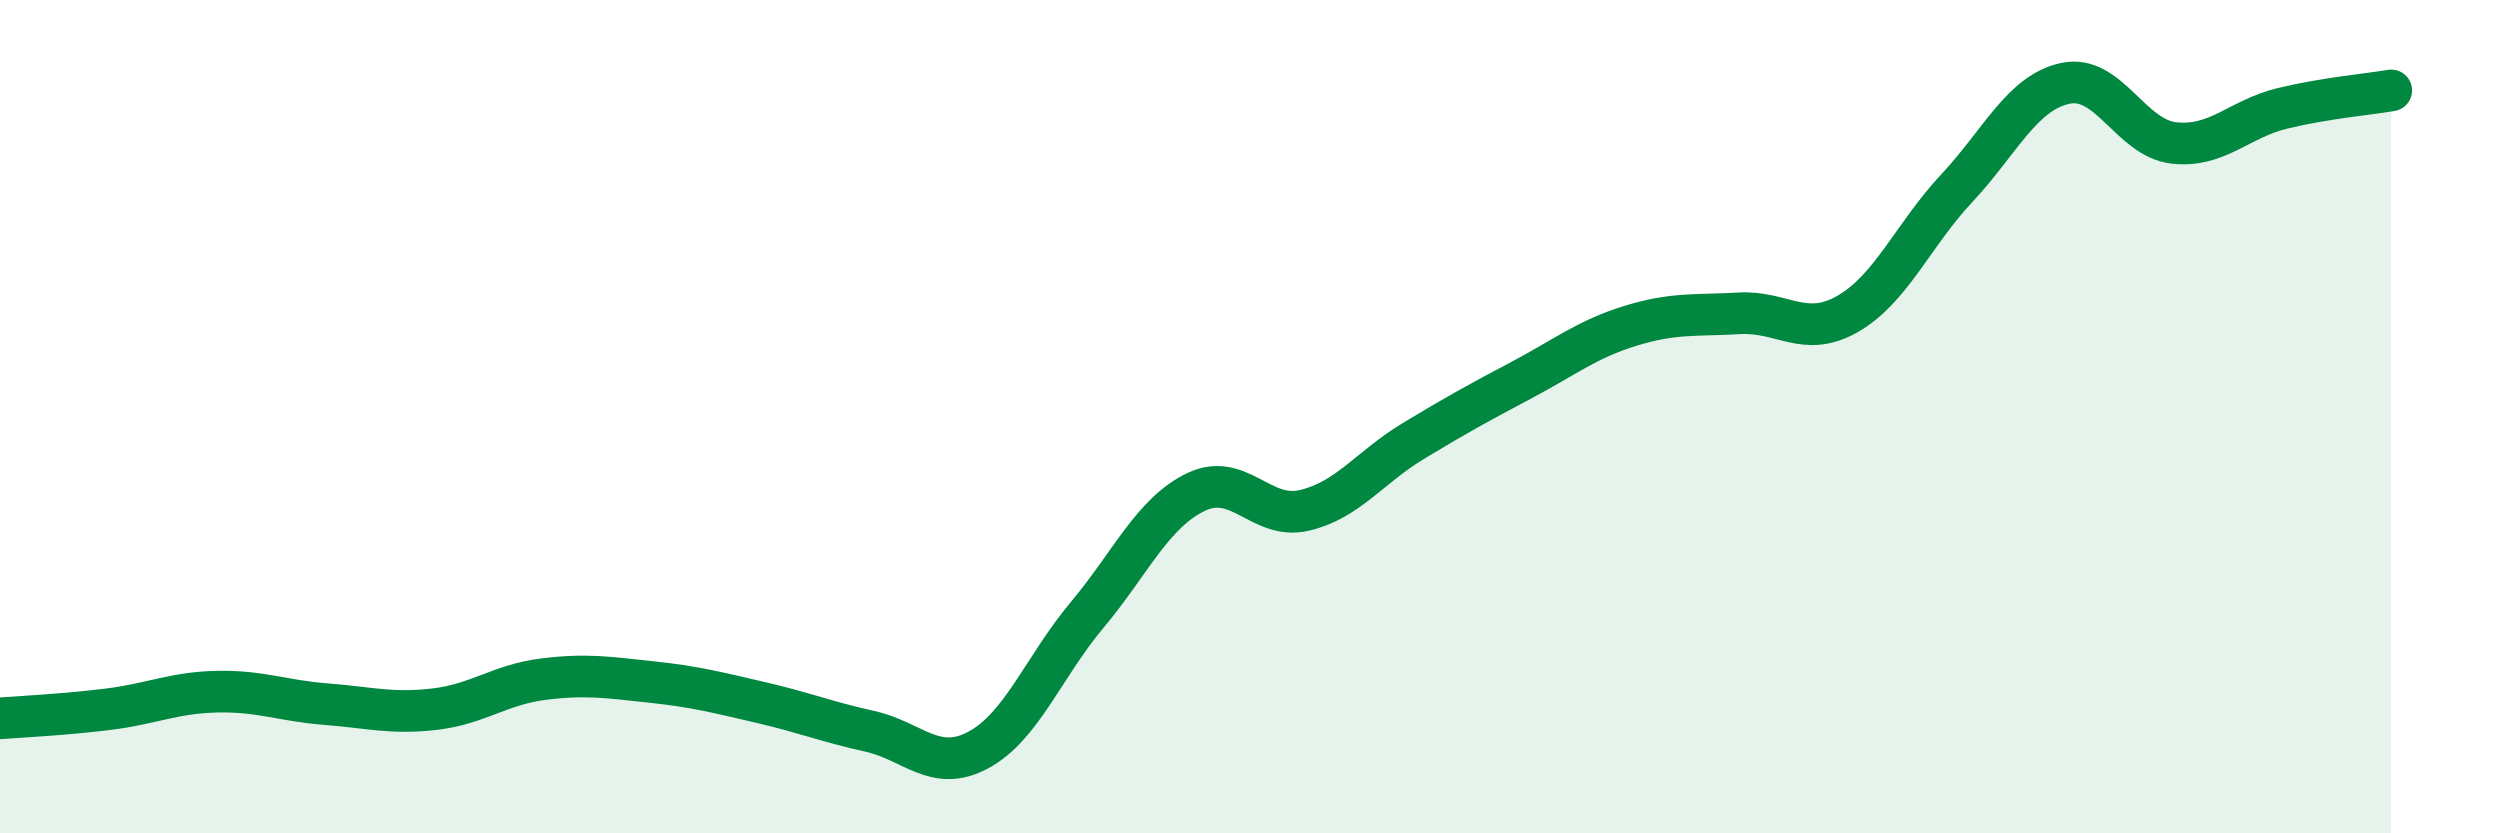 
    <svg width="60" height="20" viewBox="0 0 60 20" xmlns="http://www.w3.org/2000/svg">
      <path
        d="M 0,17.24 C 0.52,17.2 1.57,17.15 2.61,17.02 C 3.65,16.89 4.18,16.62 5.22,16.6 C 6.26,16.58 6.79,16.82 7.83,16.9 C 8.87,16.98 9.39,17.14 10.43,17.02 C 11.47,16.9 12,16.43 13.04,16.3 C 14.08,16.17 14.61,16.26 15.65,16.37 C 16.69,16.48 17.22,16.62 18.26,16.86 C 19.3,17.1 19.83,17.32 20.87,17.55 C 21.91,17.78 22.44,18.56 23.48,18 C 24.52,17.44 25.05,16 26.09,14.76 C 27.13,13.52 27.66,12.31 28.7,11.81 C 29.74,11.31 30.26,12.49 31.3,12.25 C 32.34,12.01 32.87,11.22 33.91,10.59 C 34.95,9.96 35.48,9.67 36.52,9.12 C 37.56,8.57 38.09,8.14 39.13,7.82 C 40.17,7.5 40.7,7.58 41.74,7.52 C 42.78,7.46 43.31,8.13 44.35,7.53 C 45.39,6.93 45.92,5.63 46.96,4.52 C 48,3.41 48.53,2.22 49.57,2 C 50.61,1.78 51.13,3.31 52.17,3.43 C 53.21,3.55 53.74,2.85 54.78,2.6 C 55.82,2.35 56.87,2.26 57.39,2.17L57.39 20L0 20Z"
        fill="#008740"
        opacity="0.1"
        stroke-linecap="round"
        stroke-linejoin="round"
      />
      <path
        d="M 0,17.24 C 0.52,17.2 1.57,17.15 2.61,17.02 C 3.65,16.89 4.18,16.62 5.22,16.6 C 6.26,16.58 6.79,16.82 7.83,16.9 C 8.87,16.98 9.39,17.14 10.43,17.02 C 11.47,16.9 12,16.43 13.04,16.3 C 14.08,16.17 14.61,16.26 15.65,16.37 C 16.69,16.48 17.22,16.62 18.26,16.86 C 19.3,17.1 19.83,17.32 20.87,17.55 C 21.91,17.78 22.44,18.56 23.48,18 C 24.52,17.44 25.05,16 26.09,14.76 C 27.13,13.52 27.66,12.31 28.7,11.81 C 29.74,11.31 30.26,12.49 31.3,12.25 C 32.34,12.01 32.87,11.22 33.91,10.59 C 34.95,9.96 35.48,9.67 36.52,9.12 C 37.56,8.57 38.09,8.14 39.13,7.82 C 40.17,7.5 40.7,7.58 41.74,7.52 C 42.78,7.46 43.31,8.13 44.35,7.53 C 45.39,6.93 45.92,5.63 46.96,4.52 C 48,3.41 48.53,2.22 49.57,2 C 50.61,1.78 51.13,3.31 52.17,3.43 C 53.21,3.55 53.74,2.85 54.78,2.6 C 55.82,2.35 56.87,2.26 57.39,2.17"
        stroke="#008740"
        stroke-width="1"
        fill="none"
        stroke-linecap="round"
        stroke-linejoin="round"
      />
    </svg>
  